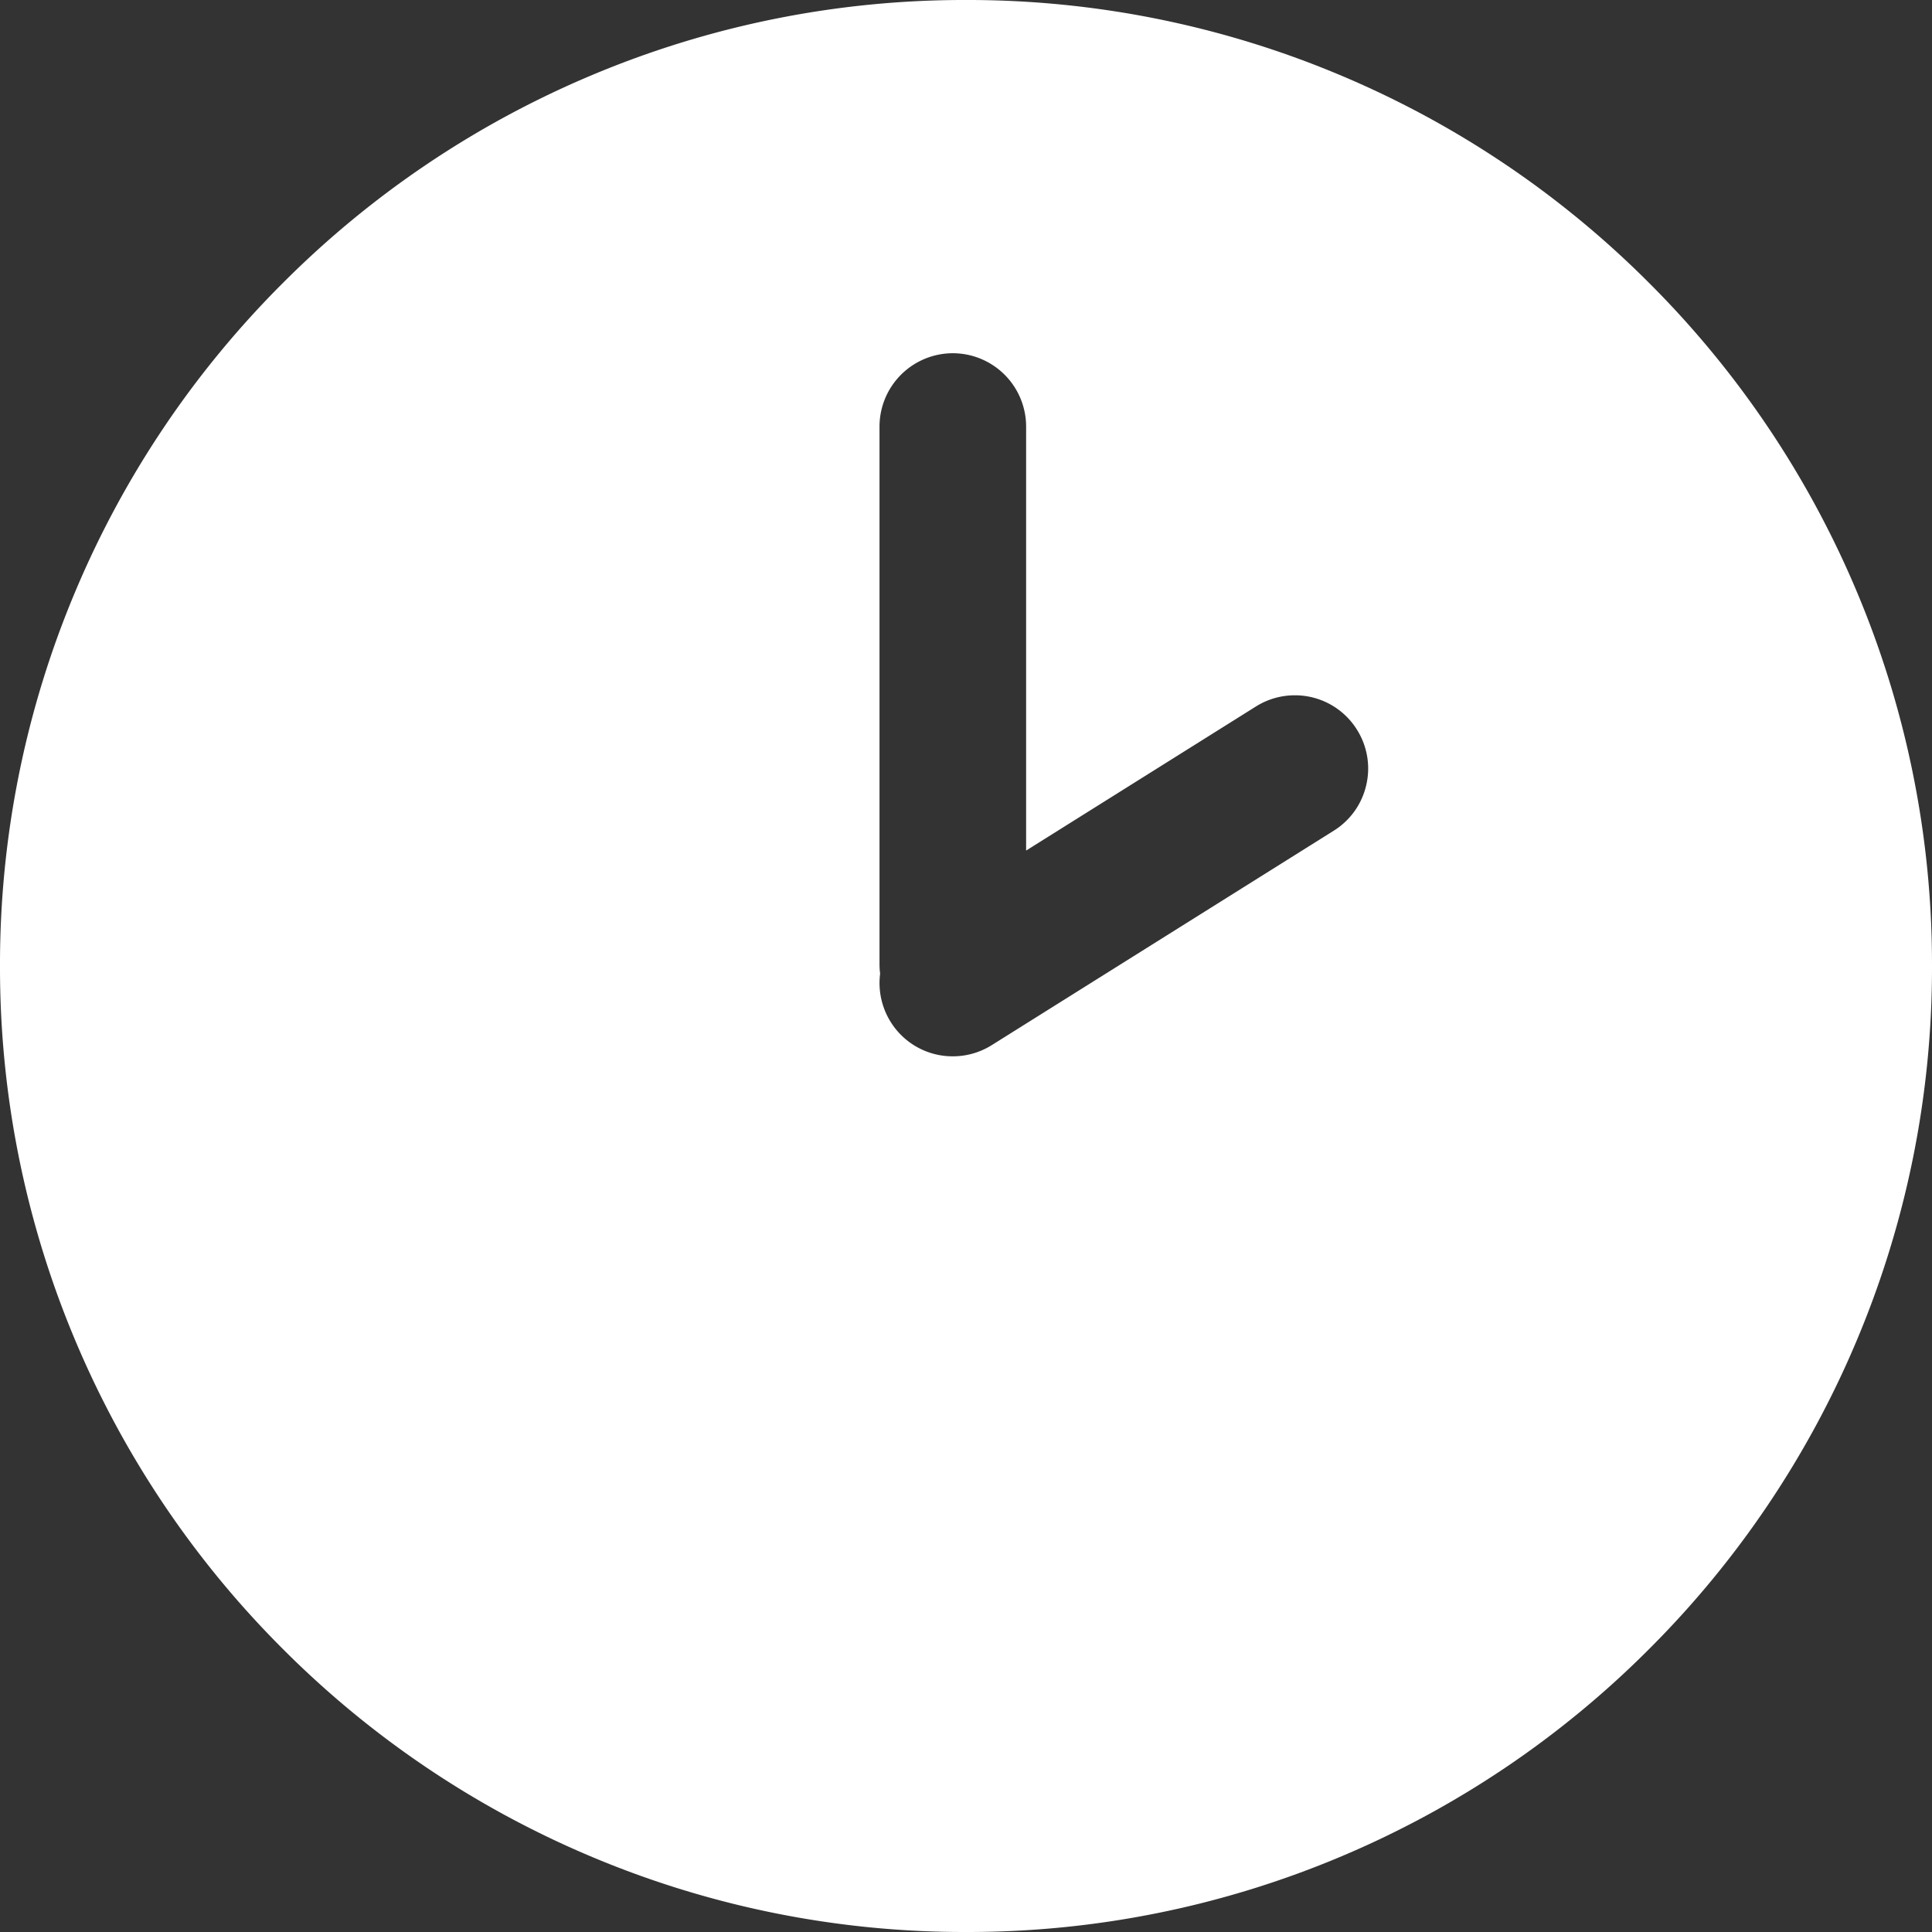<svg xmlns="http://www.w3.org/2000/svg" width="60" height="60" viewBox="0 0 60 60">
  <rect x="0" y="0" width="60" height="60" fill="#333333" stroke="none"/>
  <path id="clock_white" d="M-1960,60a29.811,29.811,0,0,1-11.677-2.358,29.9,29.9,0,0,1-9.536-6.429,29.9,29.9,0,0,1-6.429-9.536A29.814,29.814,0,0,1-1990,30a29.812,29.812,0,0,1,2.358-11.677,29.9,29.9,0,0,1,6.429-9.536,29.9,29.9,0,0,1,9.536-6.429A29.811,29.811,0,0,1-1960,0a29.813,29.813,0,0,1,11.678,2.358,29.9,29.9,0,0,1,9.536,6.429,29.9,29.9,0,0,1,6.429,9.536A29.812,29.812,0,0,1-1930,30a29.814,29.814,0,0,1-2.358,11.678,29.9,29.9,0,0,1-6.429,9.536,29.9,29.9,0,0,1-9.536,6.429A29.813,29.813,0,0,1-1960,60Zm-.41-49.03a2.279,2.279,0,0,0-2.276,2.276V29.939a2.36,2.36,0,0,0,.019.3,2.28,2.28,0,0,0,.329,1.5,2.266,2.266,0,0,0,1.93,1.066,2.269,2.269,0,0,0,1.207-.347l10.622-6.66a2.261,2.261,0,0,0,1.01-1.42,2.262,2.262,0,0,0-.29-1.718,2.266,2.266,0,0,0-1.931-1.067,2.272,2.272,0,0,0-1.207.348l-7.136,4.474V13.246A2.279,2.279,0,0,0-1960.41,10.97Z" transform="translate(1990)" fill="#fff"/>
</svg>
